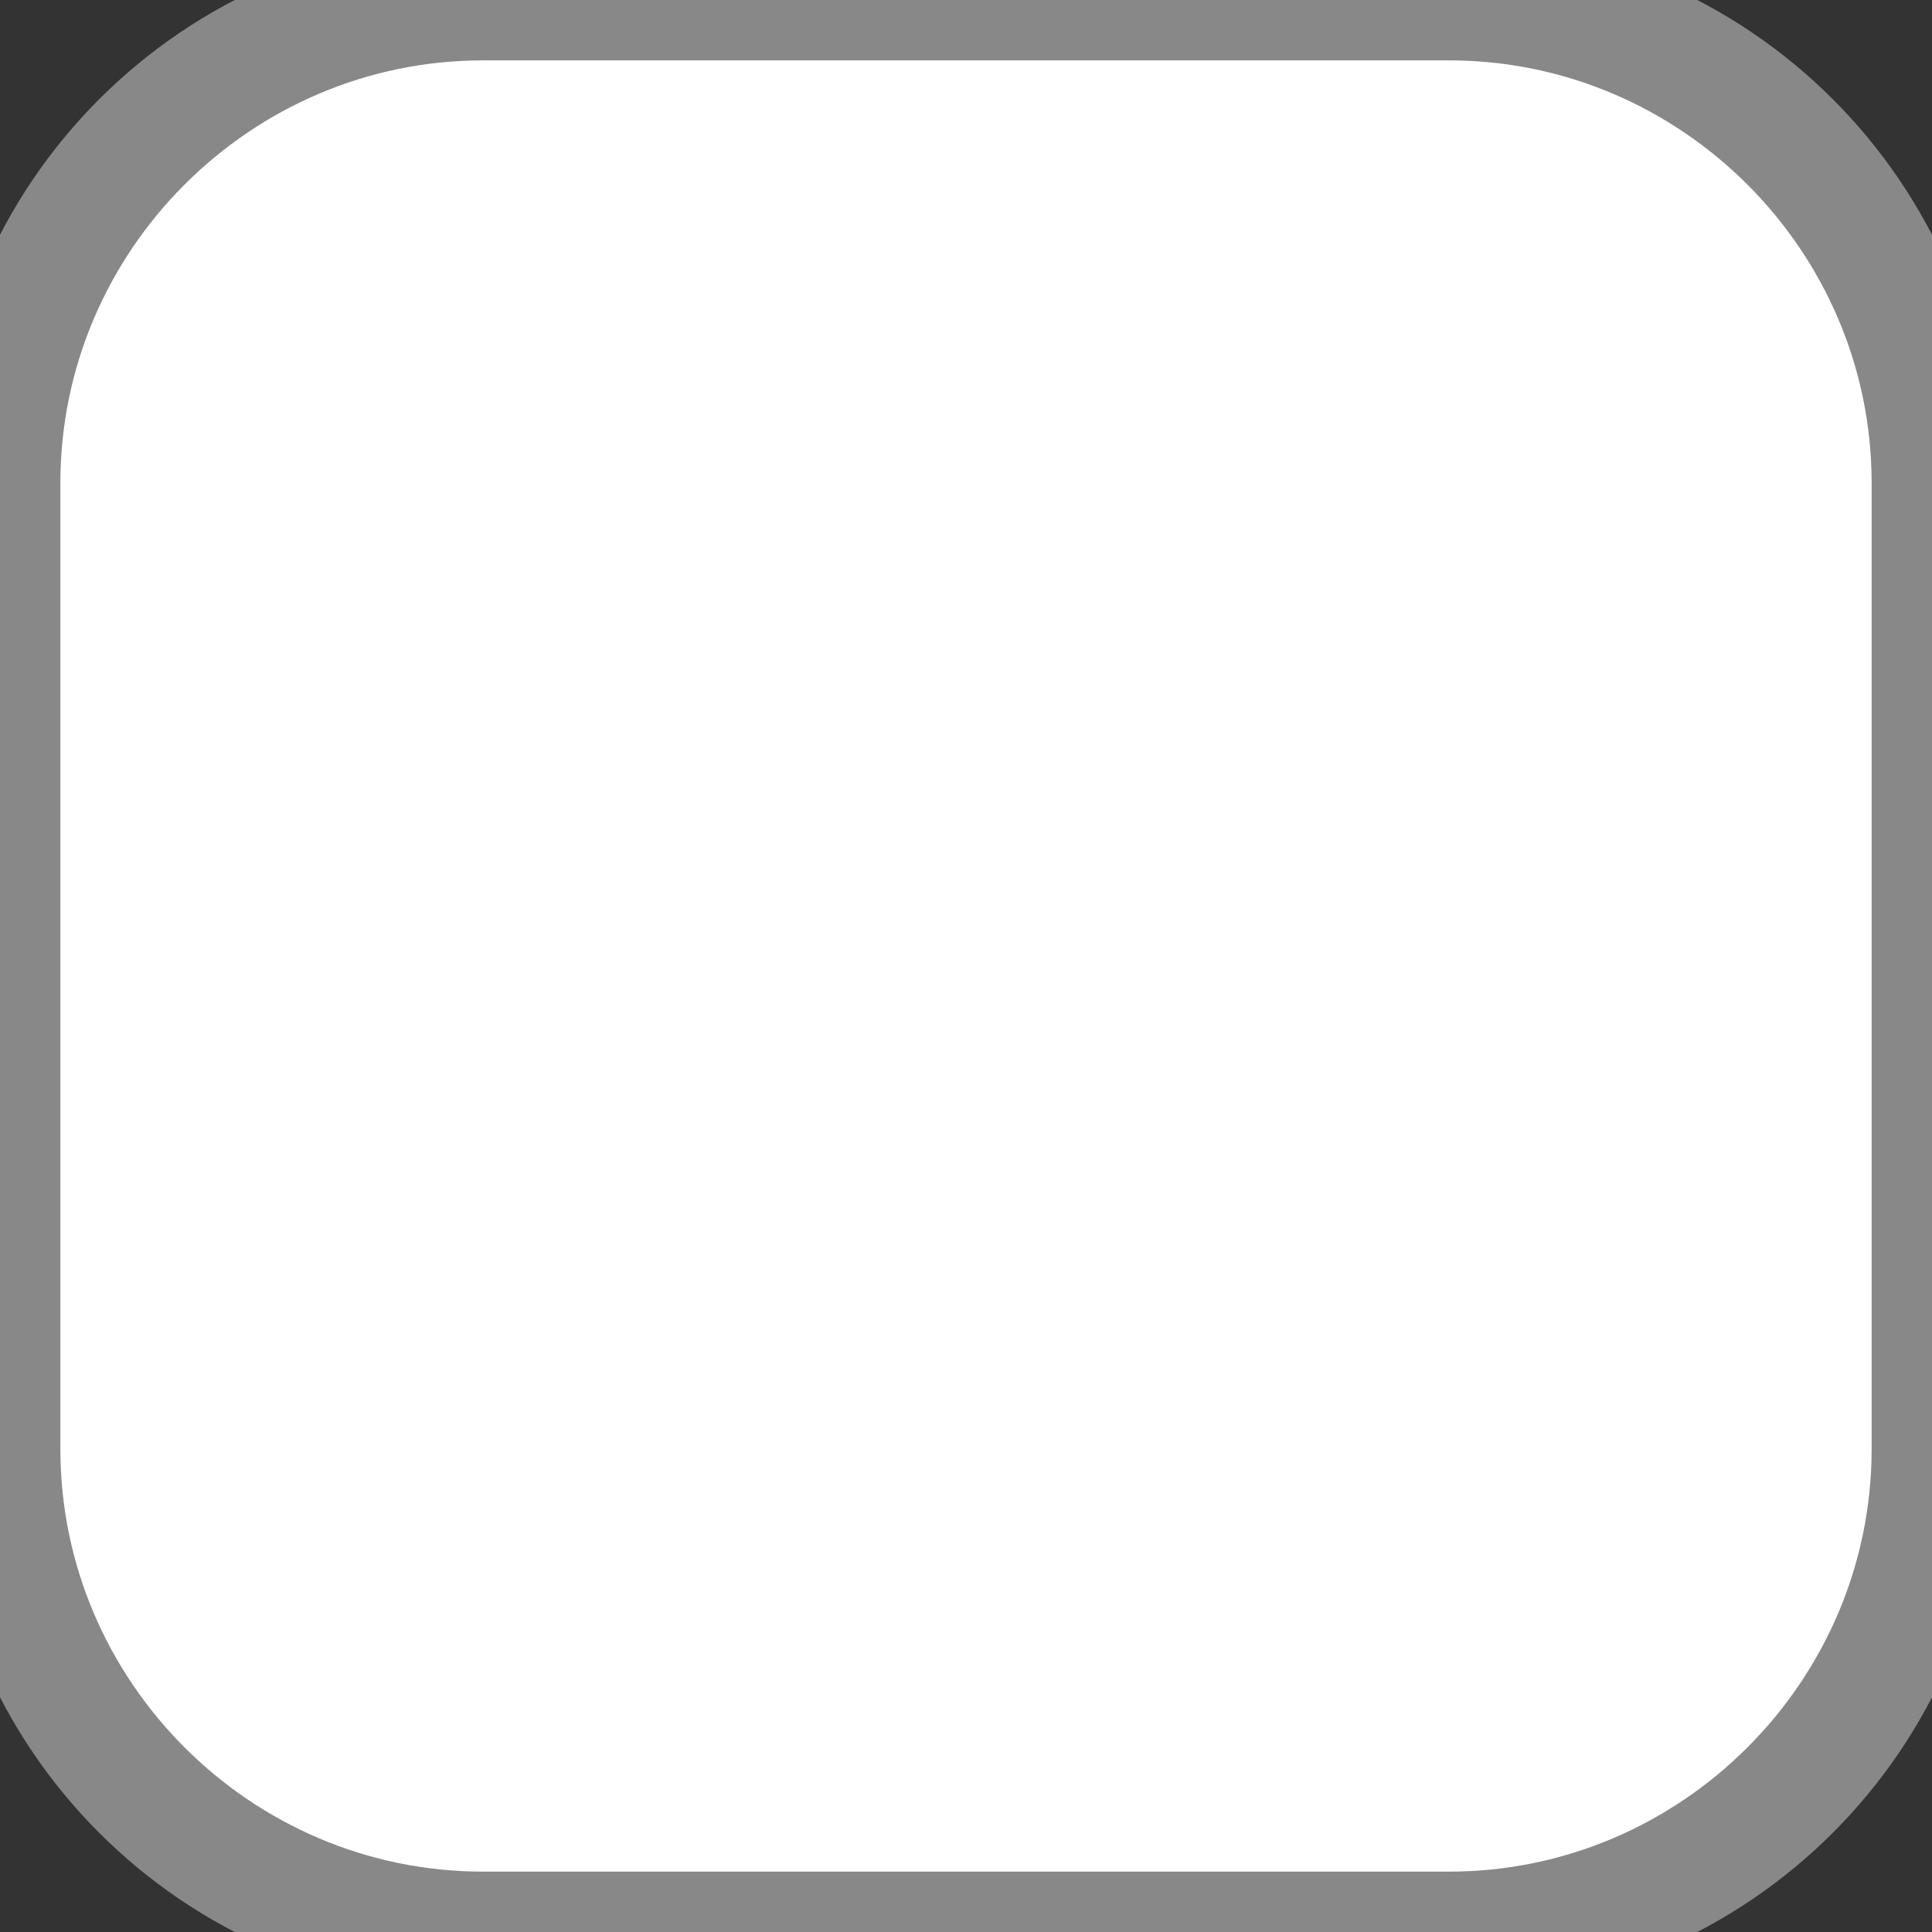 <svg xmlns="http://www.w3.org/2000/svg" width="16" height="16" viewBox="0 0 16 16"><rect x="0" y="0" width="16" height="16" fill="#333333" stroke="none"/><path stroke="#888" fill="#FFF" d="M12 0H4C1.8 0 0 1.8 0 4v8c0 2.2 1.8 4 4 4h8c2.2 0 4-1.8 4-4V4c0-2.2-1.8-4-4-4z"/></svg>